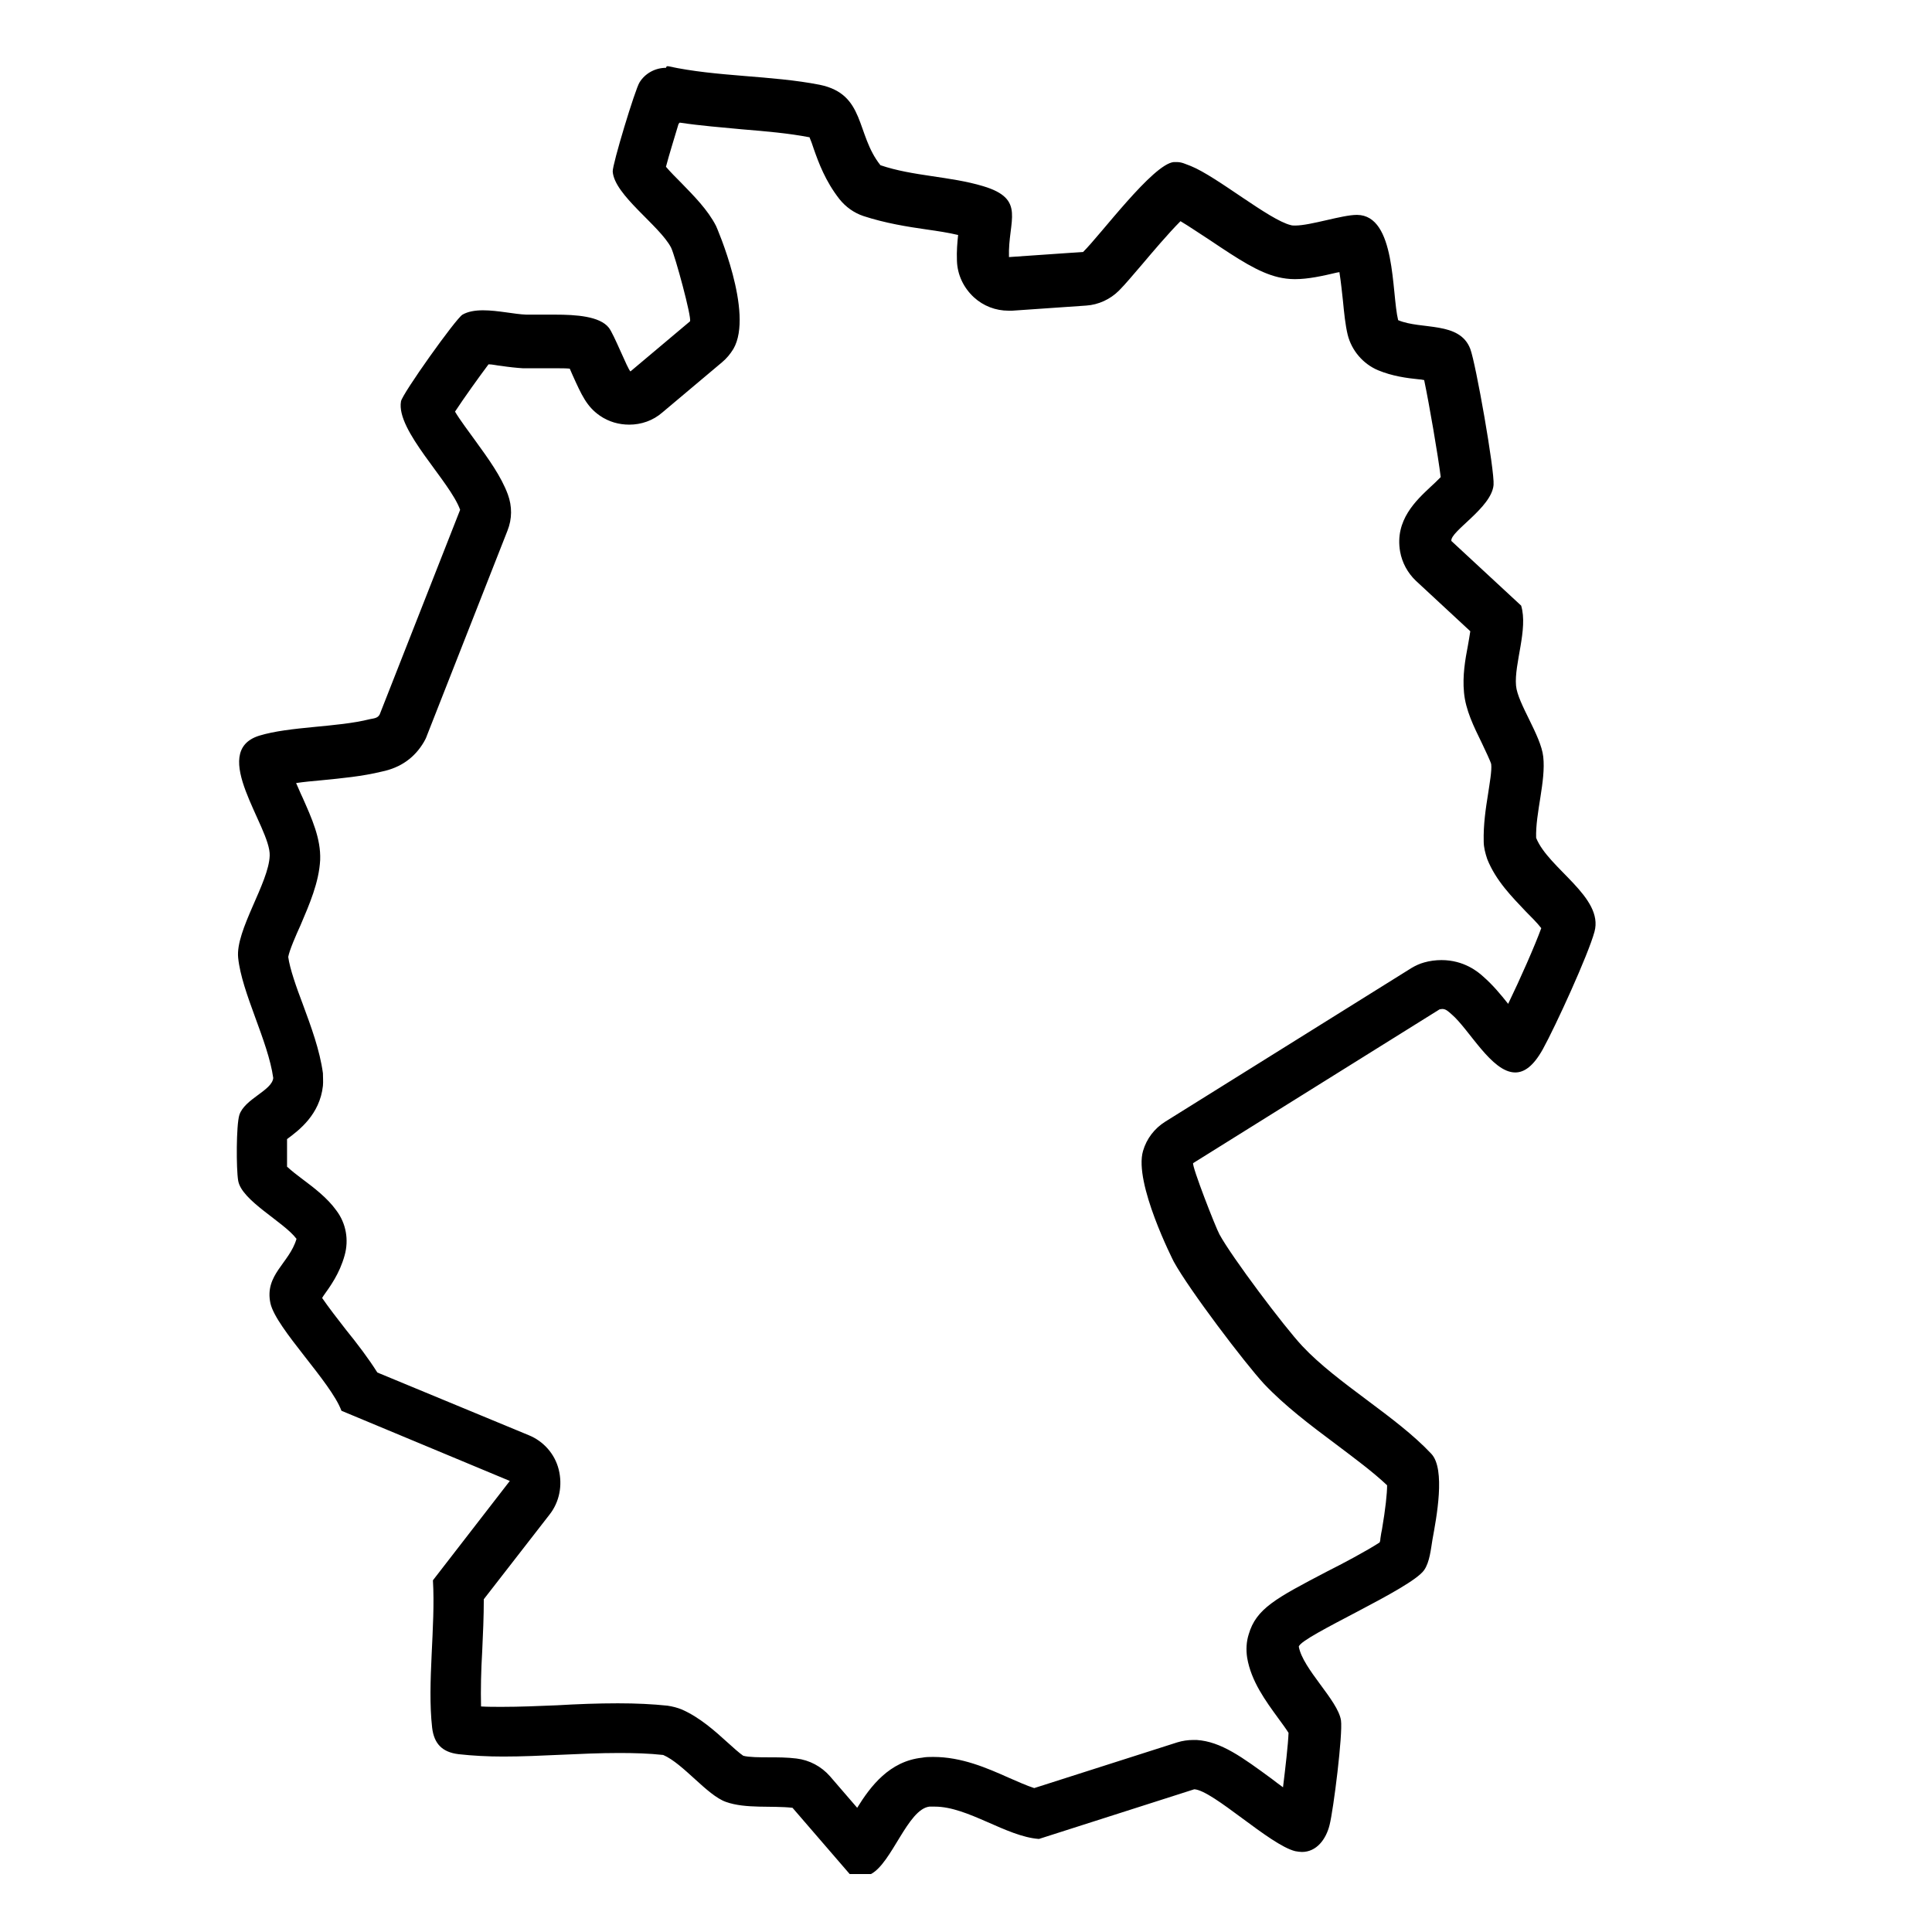 <?xml version="1.0" encoding="UTF-8"?>
<svg xmlns="http://www.w3.org/2000/svg" id="Ebene_2" data-name="Ebene 2" viewBox="0 0 49 49">
  <path d="M17.39,2.66h0,0M17.24,3.11c.53.08,1.06.12,1.58.17.61.05,1.18.1,1.7.2,0,0,0,0,.01,0,.03.07.08.2.11.3.12.34.29.81.65,1.27.16.2.37.35.61.43.55.18,1.11.27,1.6.34.28.04.55.08.8.14-.02.19-.04.41-.03.65.01.36.17.69.43.93.24.22.55.34.88.34.03,0,.06,0,.09,0l1.88-.13c.31-.02.61-.16.83-.38.16-.16.35-.39.6-.68.22-.26.65-.77.96-1.08.22.13.51.33.73.47.76.51,1.25.83,1.75.95.13.03.27.05.42.05.34,0,.7-.08,1.08-.17.01,0,.03,0,.05-.01.04.25.07.55.09.73.03.31.06.61.12.86.1.4.39.74.77.9.36.15.73.2,1.03.23.04,0,.09.01.14.02.13.62.35,1.9.42,2.46-.08.08-.19.19-.26.25-.36.34-.91.84-.77,1.64.05.28.19.54.4.74l1.38,1.28c-.02.12-.04.26-.06.36-.07.36-.14.77-.1,1.19.04.45.25.87.45,1.28.08.17.22.46.24.54.02.16-.04.49-.08.76-.06.37-.12.78-.11,1.2,0,.15.04.3.09.45.22.55.63.96.98,1.33.12.12.29.29.39.42-.16.44-.53,1.28-.84,1.92-.19-.24-.39-.48-.63-.69-.13-.12-.49-.42-1.06-.42-.15,0-.3.02-.44.06-.11.03-.22.08-.32.14l-6.25,3.9c-.27.17-.47.43-.56.74-.24.81.77,2.79.78,2.81.39.71,1.8,2.57,2.29,3.1.53.56,1.18,1.05,1.81,1.52.49.37.95.71,1.31,1.05,0,.21-.04.59-.13,1.12l-.02.1-.02.13s0,.06-.02.1c-.32.21-.96.55-1.34.74-1.3.68-1.79.94-1.98,1.59-.06.19-.07.39-.04.59.1.6.47,1.1.79,1.54.08.11.2.27.26.37-.01.29-.08.89-.14,1.38-.1-.07-.2-.15-.28-.21-.75-.55-1.29-.95-1.91-.99-.03,0-.06,0-.09,0-.13,0-.27.02-.4.06l-3.63,1.16c-.19-.06-.43-.17-.64-.26-.56-.25-1.2-.53-1.92-.53-.1,0-.19,0-.29.02-.82.09-1.3.72-1.64,1.27l-.69-.8c-.22-.25-.52-.41-.85-.45-.24-.03-.48-.03-.71-.03-.2,0-.5,0-.64-.04-.09-.06-.27-.22-.39-.33-.33-.3-.71-.64-1.16-.84-.12-.05-.24-.08-.37-.1-.38-.04-.79-.06-1.26-.06-.51,0-1.03.02-1.54.05-.49.02-.95.04-1.4.04-.19,0-.37,0-.53-.01-.01-.43,0-.91.03-1.41.02-.43.04-.87.04-1.31l1.67-2.15c.25-.32.33-.74.23-1.14s-.39-.72-.76-.87l-3.84-1.59c-.22-.35-.5-.72-.8-1.09-.18-.23-.45-.58-.6-.8.01-.02.02-.03.03-.05.17-.24.41-.56.54-1.03.11-.39.04-.81-.21-1.14-.23-.32-.56-.57-.88-.81-.11-.08-.26-.2-.37-.3,0-.21,0-.49,0-.7.3-.22.83-.62.91-1.35.01-.11,0-.21,0-.32-.08-.59-.3-1.18-.51-1.75-.16-.42-.33-.9-.37-1.2.03-.17.2-.56.31-.8.23-.54.47-1.09.5-1.66.02-.54-.21-1.05-.45-1.59-.05-.1-.1-.23-.16-.36.2-.03.42-.05.64-.07.51-.05,1.04-.1,1.53-.22.49-.1.84-.36,1.07-.75.03-.05.06-.11.08-.17l2.04-5.19c.12-.3.12-.62.01-.92-.17-.46-.49-.9-.83-1.37-.15-.21-.38-.51-.51-.73.23-.35.61-.88.85-1.2.1,0,.21.03.32.04.2.03.39.05.55.06.07,0,.15,0,.23,0h.27s.29,0,.29,0c.18,0,.31,0,.4.01.02.05.05.11.07.16.23.51.36.8.69,1.03.23.16.49.23.75.23.3,0,.6-.1.84-.31l1.51-1.27c.12-.1.21-.21.29-.34.53-.91-.43-3.1-.44-3.12-.21-.41-.56-.76-.89-1.1-.11-.11-.27-.27-.38-.4.08-.31.22-.75.32-1.09M12.61,8.94h0,0M7.34,28.61h0,0M16.89,1.72c-.27,0-.53.14-.67.37-.11.17-.69,2.08-.68,2.26.04.6,1.19,1.37,1.48,1.93.1.2.53,1.78.48,1.87l-1.51,1.27c-.07-.05-.42-.95-.55-1.11-.23-.29-.83-.33-1.36-.33-.2,0-.4,0-.56,0-.06,0-.12,0-.17,0-.3-.01-.72-.11-1.1-.11-.2,0-.38.03-.52.11-.17.1-1.53,2.01-1.56,2.2-.13.74,1.24,2.02,1.5,2.75l-2.04,5.19c-.05.1-.16.1-.25.12-.83.21-2.03.18-2.81.42-1.29.41.3,2.32.27,3.04-.02.69-.87,1.89-.8,2.59.09.89.76,2.11.89,3.05-.03.32-.73.53-.86.94-.08.26-.08,1.36-.03,1.66.08.51,1.16,1.05,1.48,1.48-.18.62-.82.91-.66,1.64.15.64,1.53,1.99,1.8,2.72l4.27,1.78-1.95,2.52c.07,1.18-.15,2.59-.02,3.74.05.41.26.62.67.67.36.04.74.06,1.13.06.96,0,1.97-.09,2.94-.09.38,0,.76.01,1.12.05.51.22,1.11,1.02,1.59,1.19.5.18,1.17.09,1.69.15l1.45,1.68h.54c.53-.28.93-1.64,1.48-1.71.05,0,.09,0,.14,0,.84,0,1.81.76,2.64.82l3.94-1.26c.48.03,1.91,1.41,2.56,1.57.06.01.12.02.17.02.37,0,.61-.32.7-.68.1-.39.34-2.31.29-2.66-.08-.51-.97-1.3-1.07-1.87.08-.27,2.85-1.46,3.18-1.94.14-.2.17-.53.21-.77.1-.55.34-1.79-.03-2.18-.89-.95-2.38-1.78-3.27-2.73-.46-.49-1.79-2.26-2.1-2.83-.1-.18-.7-1.72-.67-1.81l6.25-3.9s.05-.01.07-.01c.09,0,.15.06.23.13.45.38,1.02,1.48,1.62,1.48.23,0,.46-.16.7-.59.32-.58,1.15-2.39,1.31-2.98.24-.88-1.17-1.6-1.48-2.38-.02-.63.25-1.44.18-2.06-.06-.54-.65-1.35-.69-1.8-.05-.56.31-1.43.13-2.03l-1.77-1.64c-.04-.24,1.02-.84,1.07-1.42.03-.36-.45-3.08-.59-3.45-.27-.71-1.24-.48-1.83-.73-.17-.69-.05-2.66-1.04-2.67,0,0,0,0-.01,0-.37,0-1.17.27-1.56.27-.04,0-.08,0-.11-.01-.55-.13-1.87-1.23-2.54-1.5-.14-.05-.22-.1-.36-.1-.02,0-.05,0-.07,0-.53.05-1.86,1.85-2.3,2.28l-1.88.13c-.03-.93.45-1.47-.66-1.8-.83-.25-1.78-.25-2.6-.53-.63-.79-.37-1.8-1.54-2.04-1.22-.24-2.61-.2-3.84-.47-.01,0-.02,0-.04,0h0Z"></path>
</svg>
